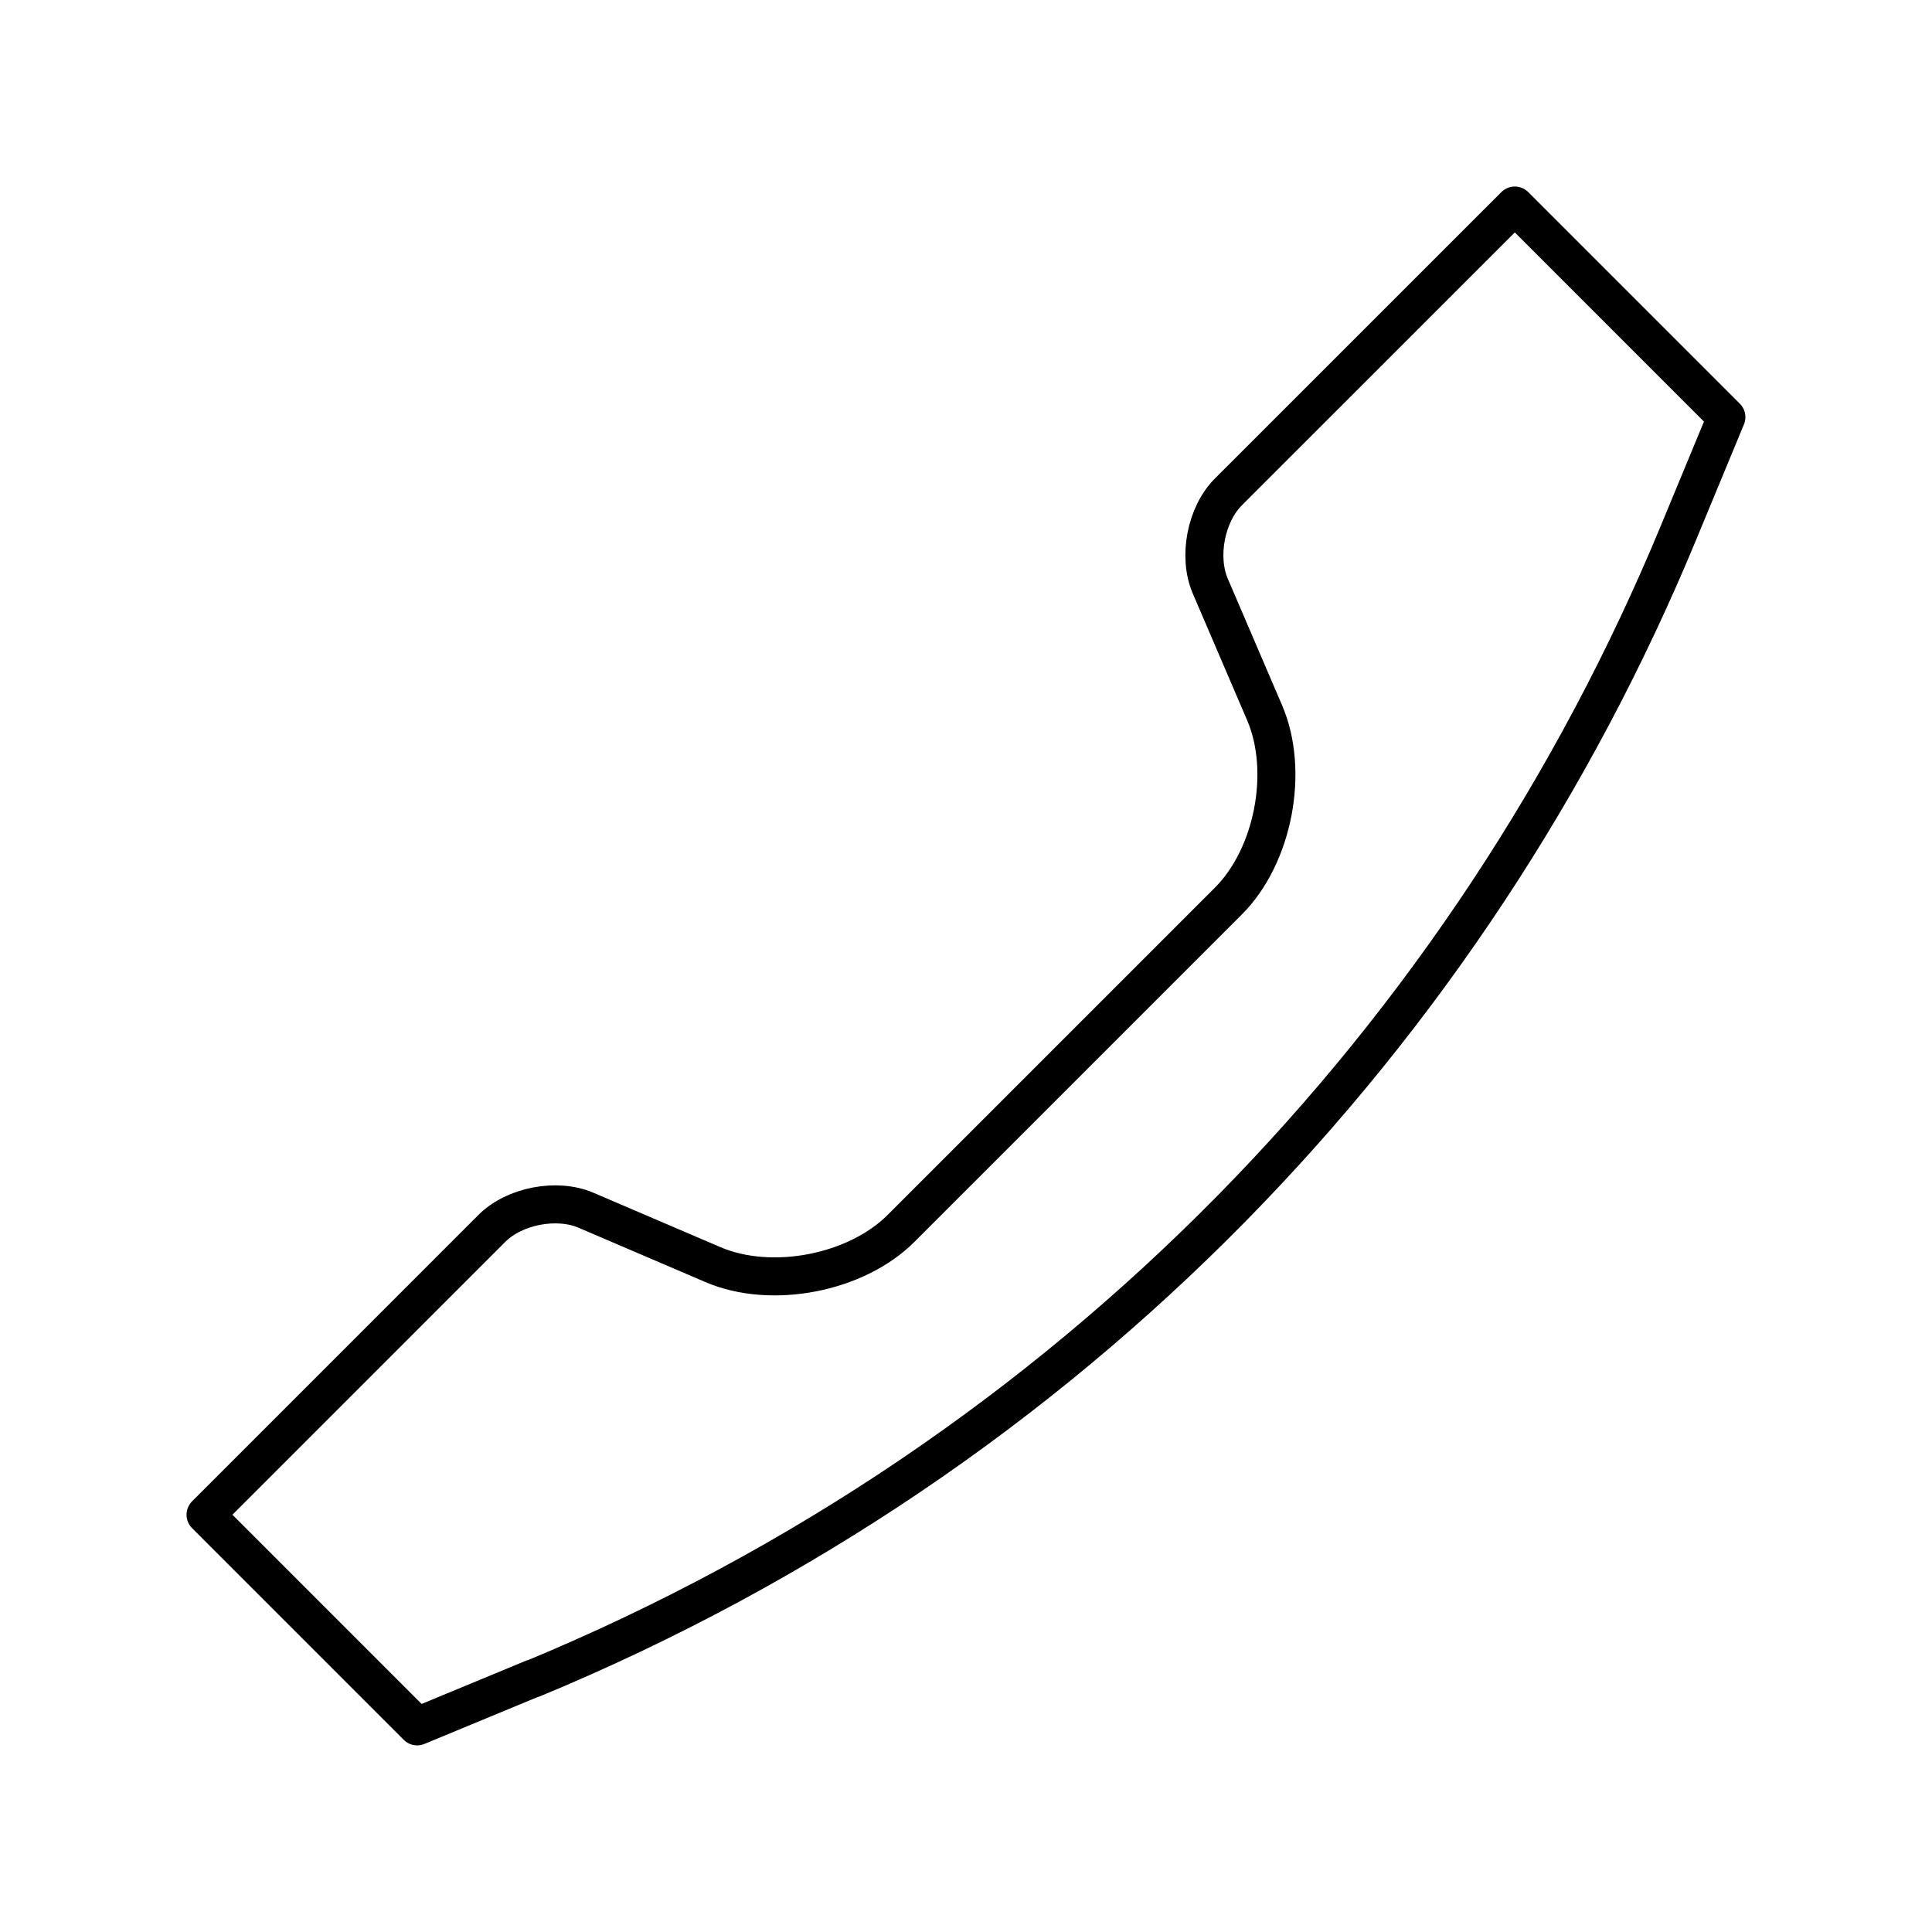 <?xml version="1.0" encoding="UTF-8"?>
<!-- The Best Svg Icon site in the world: iconSvg.co, Visit us! https://iconsvg.co -->
<svg width="800px" height="800px" version="1.1" viewBox="144 144 512 512" xmlns="http://www.w3.org/2000/svg">
 <path transform="matrix(5.038 0 0 5.038 148.09 148.09)" d="m78.871 10-15.069 15.066c-1.181 1.183-1.611 3.41-0.951 4.95l2.861 6.67c1.318 3.076 0.461 7.533-1.908 9.9l-17.216 17.216c-2.367 2.37-6.825 3.227-9.9 1.907l-6.674-2.859c-1.538-0.658-3.767-0.23-4.95 0.952l-15.063 15.065 11.131 11.132 6.087-2.521 0.009 0.01c28.4-11.772 49.348-33.932 60.251-60.272l2.521-6.086zm0 0" fill="none" stroke="#000000" stroke-linecap="round" stroke-linejoin="round" stroke-miterlimit="10" stroke-width="2"/>
</svg>